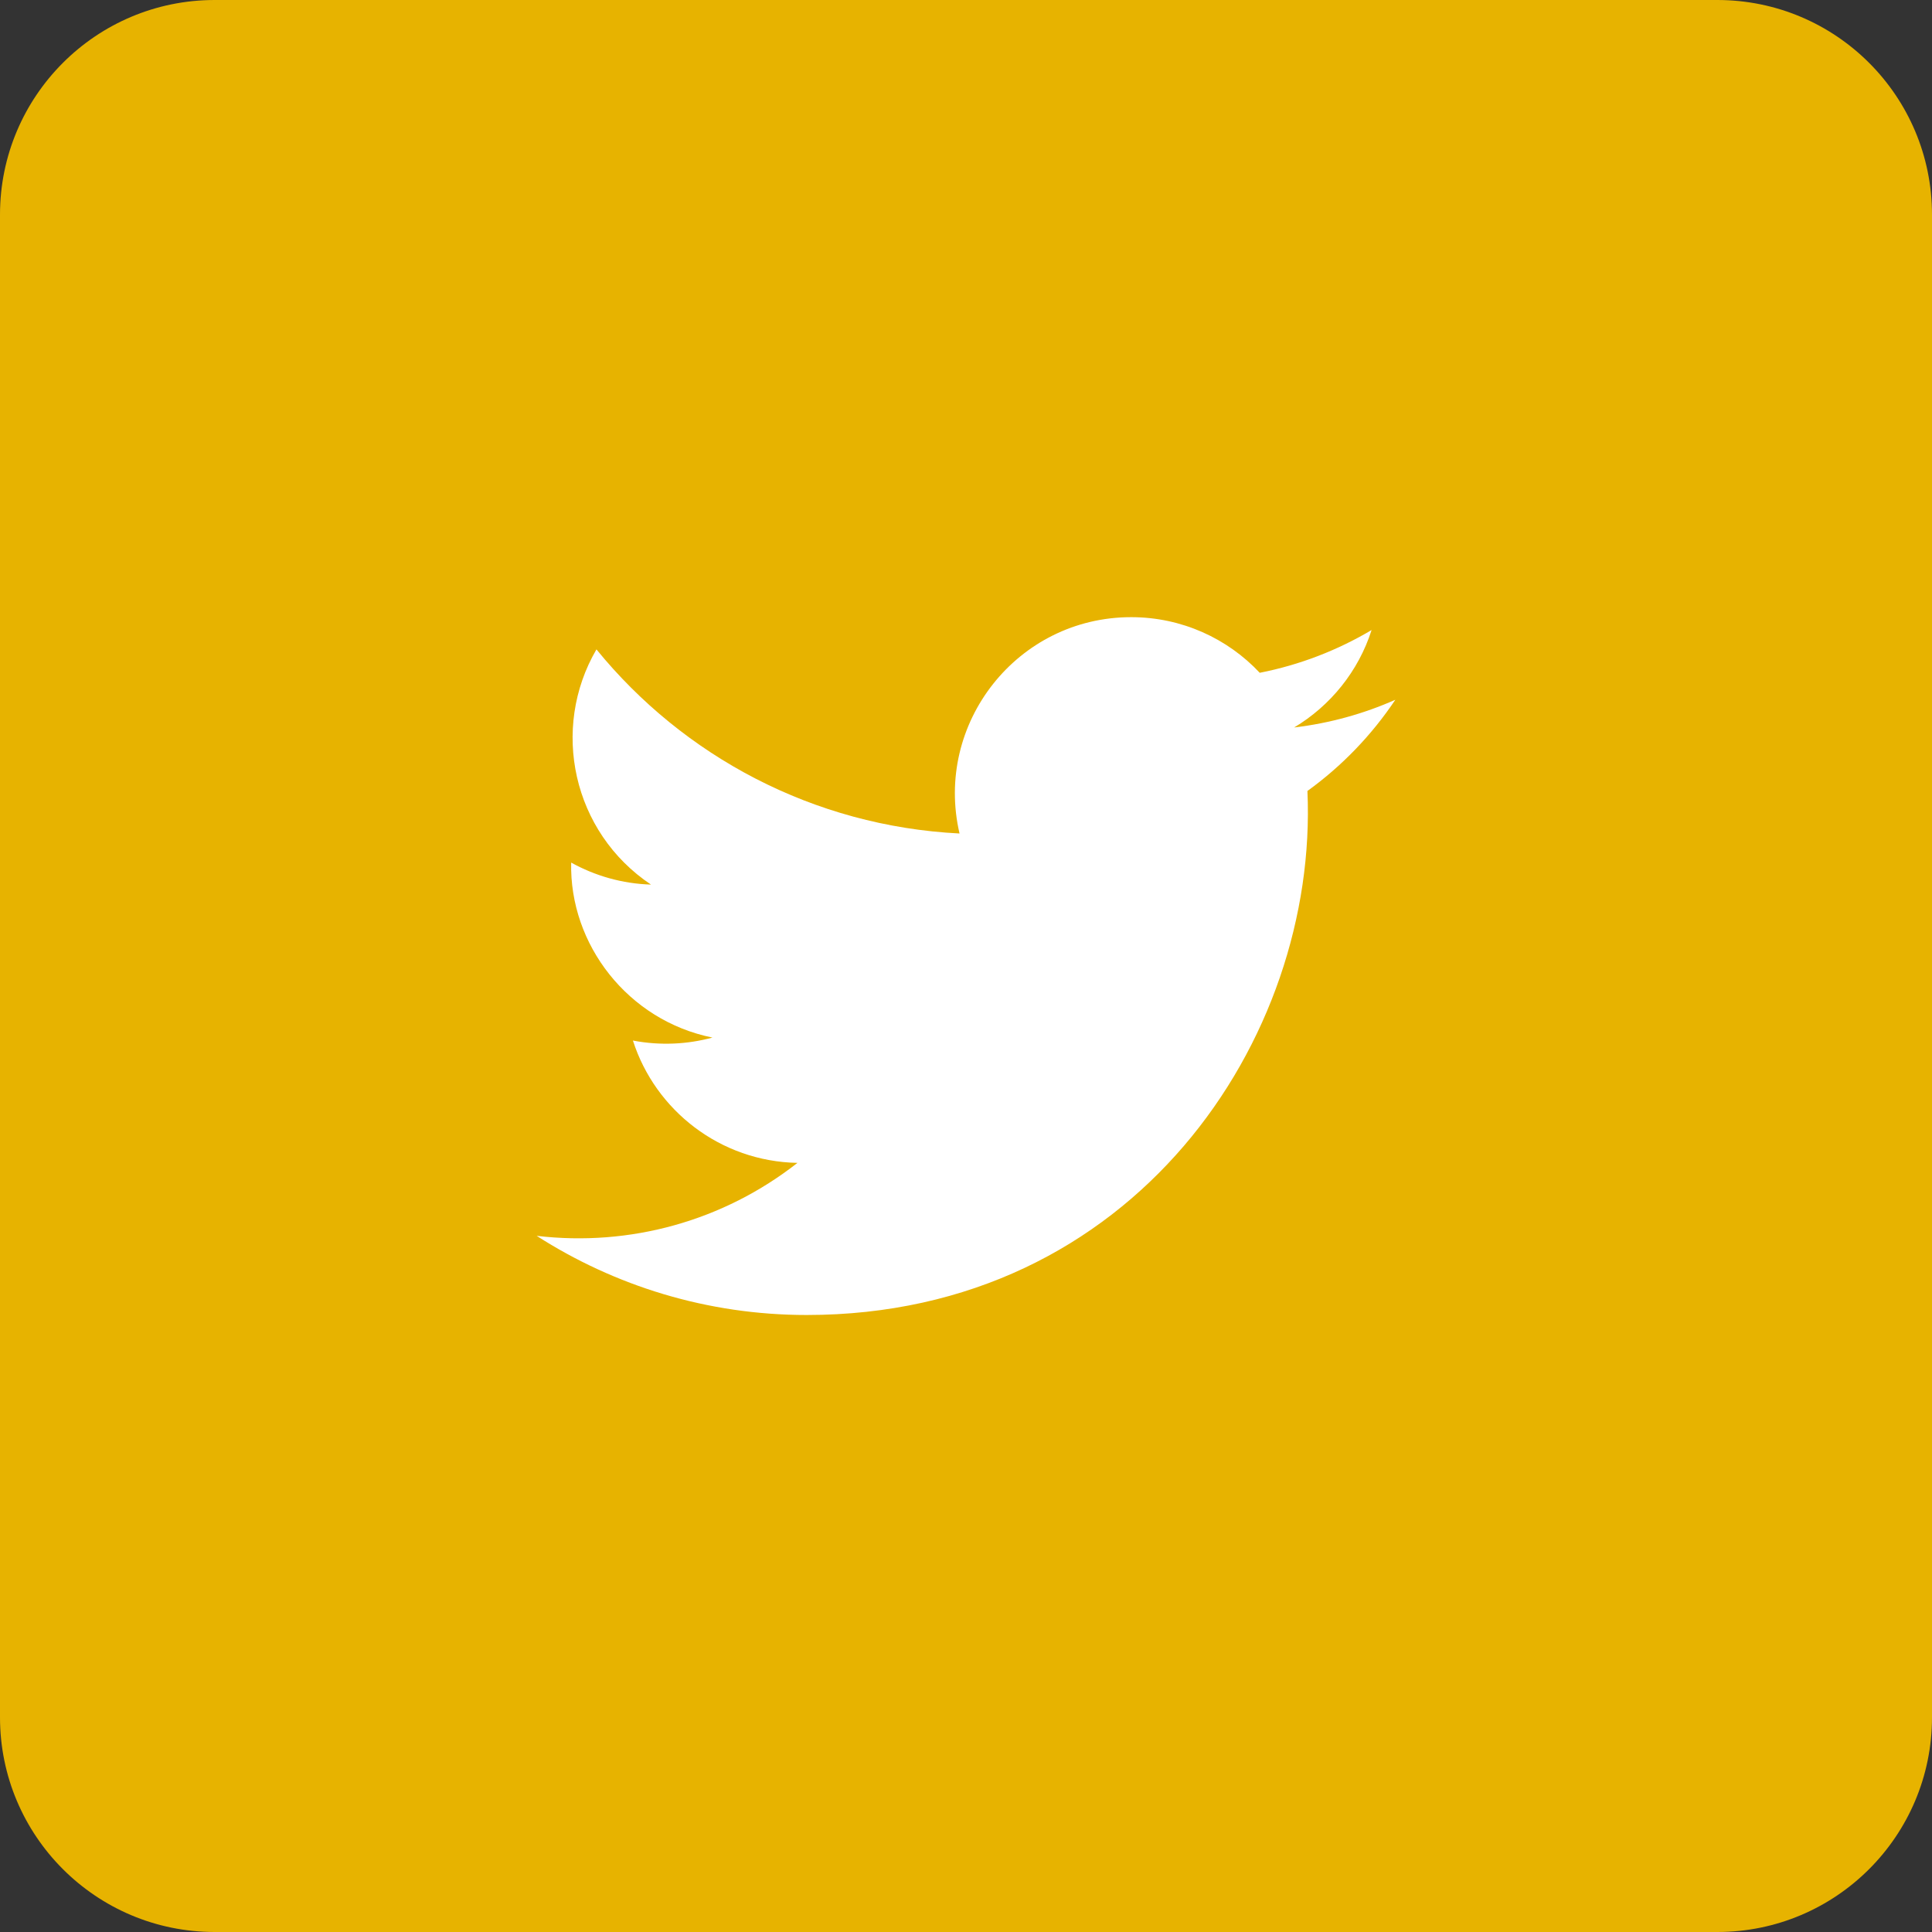 <svg xmlns="http://www.w3.org/2000/svg" width="72" height="72" viewBox="0 0 72 72"><rect x="0" y="0" width="72" height="72" fill="#333333" stroke="none"/><g fill="none"><path fill="#E7B300" d="M8,72 L64,72 C68.418,72 72,68.418 72,64 L72,8 C72,3.582 68.418,0 64,0 L8,0 C3.582,0 0,3.582 0,8 L0,64 C0,68.418 3.582,72 8,72 Z"/><path fill="#FFF" d="M48.724,29.477 C49.139,38.711 42.253,49.006 30.064,49.006 C26.356,49.006 22.905,47.919 20,46.056 C23.482,46.467 26.959,45.501 29.719,43.337 C26.847,43.284 24.422,41.386 23.587,38.778 C24.615,38.975 25.627,38.917 26.551,38.667 C23.394,38.031 21.215,35.187 21.286,32.146 C22.171,32.637 23.184,32.933 24.26,32.966 C21.336,31.013 20.508,27.152 22.228,24.201 C25.465,28.174 30.303,30.787 35.759,31.062 C34.802,26.954 37.918,23 42.155,23 C44.044,23 45.75,23.797 46.947,25.073 C48.442,24.779 49.847,24.232 51.115,23.48 C50.626,25.013 49.585,26.3 48.229,27.111 C49.557,26.953 50.822,26.6 52,26.078 C51.12,27.395 50.007,28.551 48.724,29.477"/></g></svg>